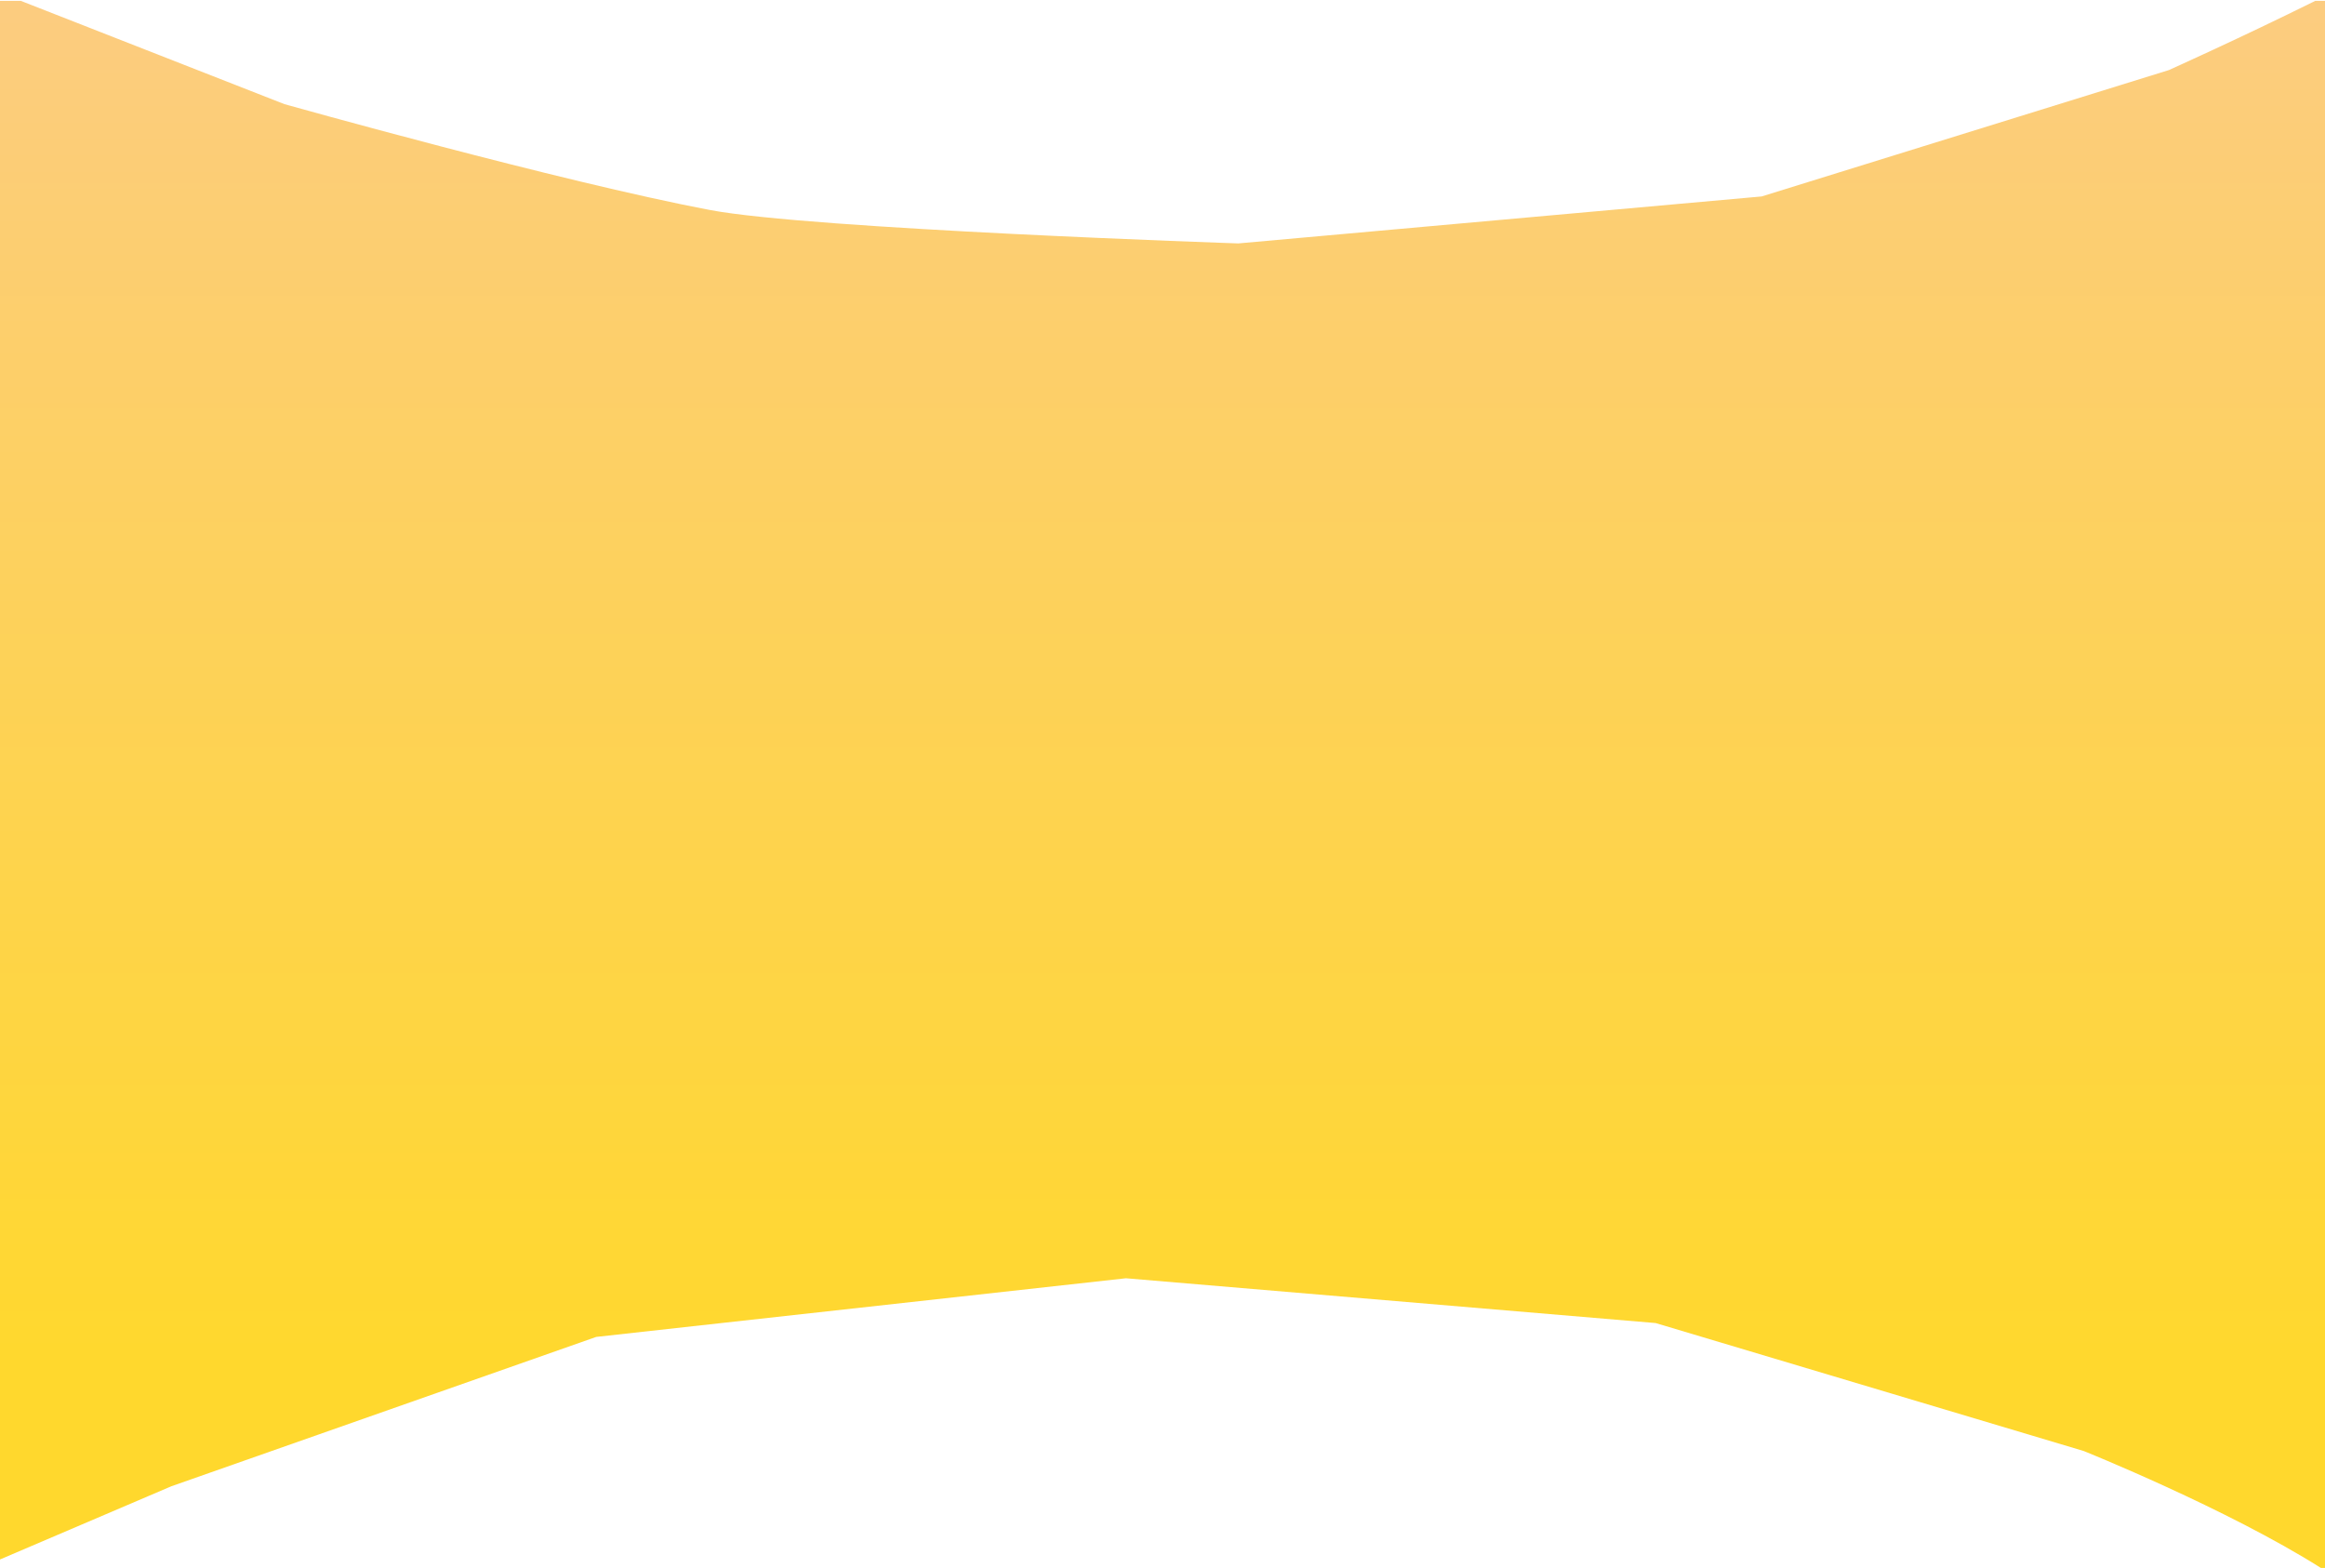 <?xml version="1.0" encoding="UTF-8"?> <svg xmlns="http://www.w3.org/2000/svg" width="2500" height="1686" viewBox="0 0 2500 1686" fill="none"><path d="M2500 1685.96H2495.65C2394.34 1621.98 2240.75 1560.29 2240.59 1560.22L1780.25 1422.62L1210.68 1374.46L641.107 1437.52L184.262 1598.11L0 1676.82V0.961H22.474L305.922 112.007C306.245 112.098 602.587 195.351 763.451 225.82C872.064 246.392 1331.54 261.735 1331.54 261.735L1894.24 211.237L2332.12 75.353C2332.12 75.353 2409.28 40.721 2489.46 0.961H2500V1685.96Z" fill="url(#paint0_linear_258_308)"></path><defs><linearGradient id="paint0_linear_258_308" x1="745" y1="-834.623" x2="745" y2="1470.57" gradientUnits="userSpaceOnUse"><stop stop-color="#FAC5AF"></stop><stop offset="1" stop-color="#FFD82D"></stop></linearGradient></defs></svg> 
